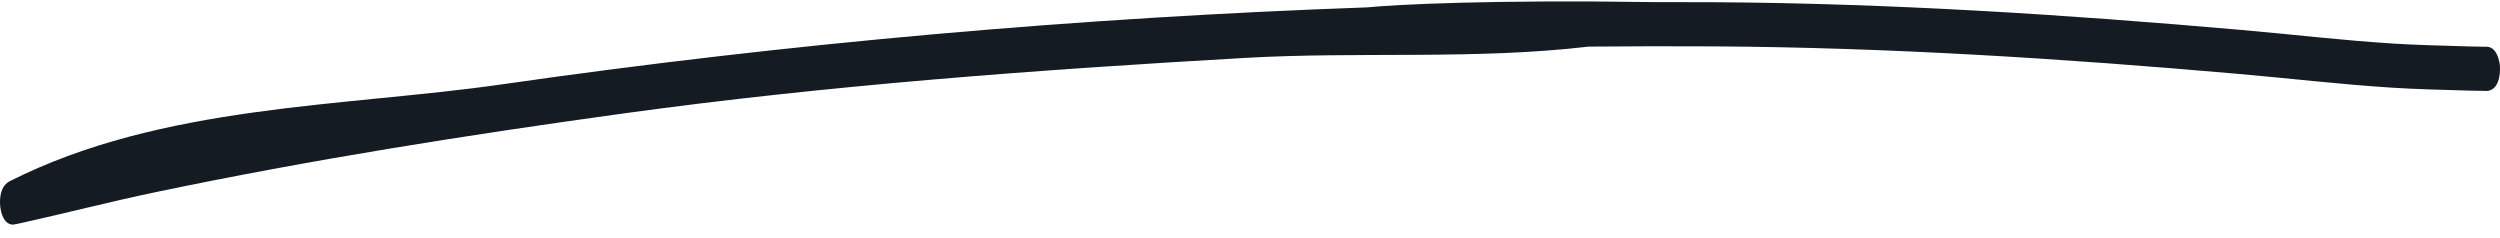<svg width="168" height="16" viewBox="0 0 168 16" fill="none" xmlns="http://www.w3.org/2000/svg">
<path d="M33.727 5.669C53.063 2.891 72.482 1.184 91.9 0.494C93.729 0.308 100.124 -0.024 111.064 0.141C112.436 0.138 113.81 0.141 115.186 0.149C126.963 0.219 138.726 0.972 150.485 2C154.249 2.33 157.123 2.687 160.81 2.928C162.204 3.017 164.416 3.08 165.953 3.121C166.253 3.128 167.032 3.135 167.14 3.143C167.859 3.184 167.982 4.308 167.987 4.352C168.011 4.56 168.088 5.888 167.248 6.096C167.237 6.1 167.177 6.111 167.058 6.115C167.025 6.115 166.992 6.115 166.959 6.107L166.814 6.105C166.536 6.101 166.112 6.095 165.925 6.089C164.376 6.048 162.147 5.985 160.742 5.892C157.046 5.651 154.166 5.295 150.395 4.964C138.662 3.937 126.927 3.187 115.179 3.117C112.37 3.102 109.56 3.106 106.755 3.132C99.096 4.033 91.282 3.451 83.65 3.892C69.709 4.69 55.69 5.718 41.787 7.639C31.314 9.086 20.859 10.734 10.43 12.919C7.41 13.55 4.402 14.329 1.385 14.996C1.251 15.026 0.905 15.1 0.854 15.097C0.208 15.056 0.06 14.206 0.025 13.95C0.007 13.828 -0.154 12.585 0.653 12.177C10.899 7.005 23.165 7.187 33.727 5.669Z" fill="#151B23"/>
</svg>
